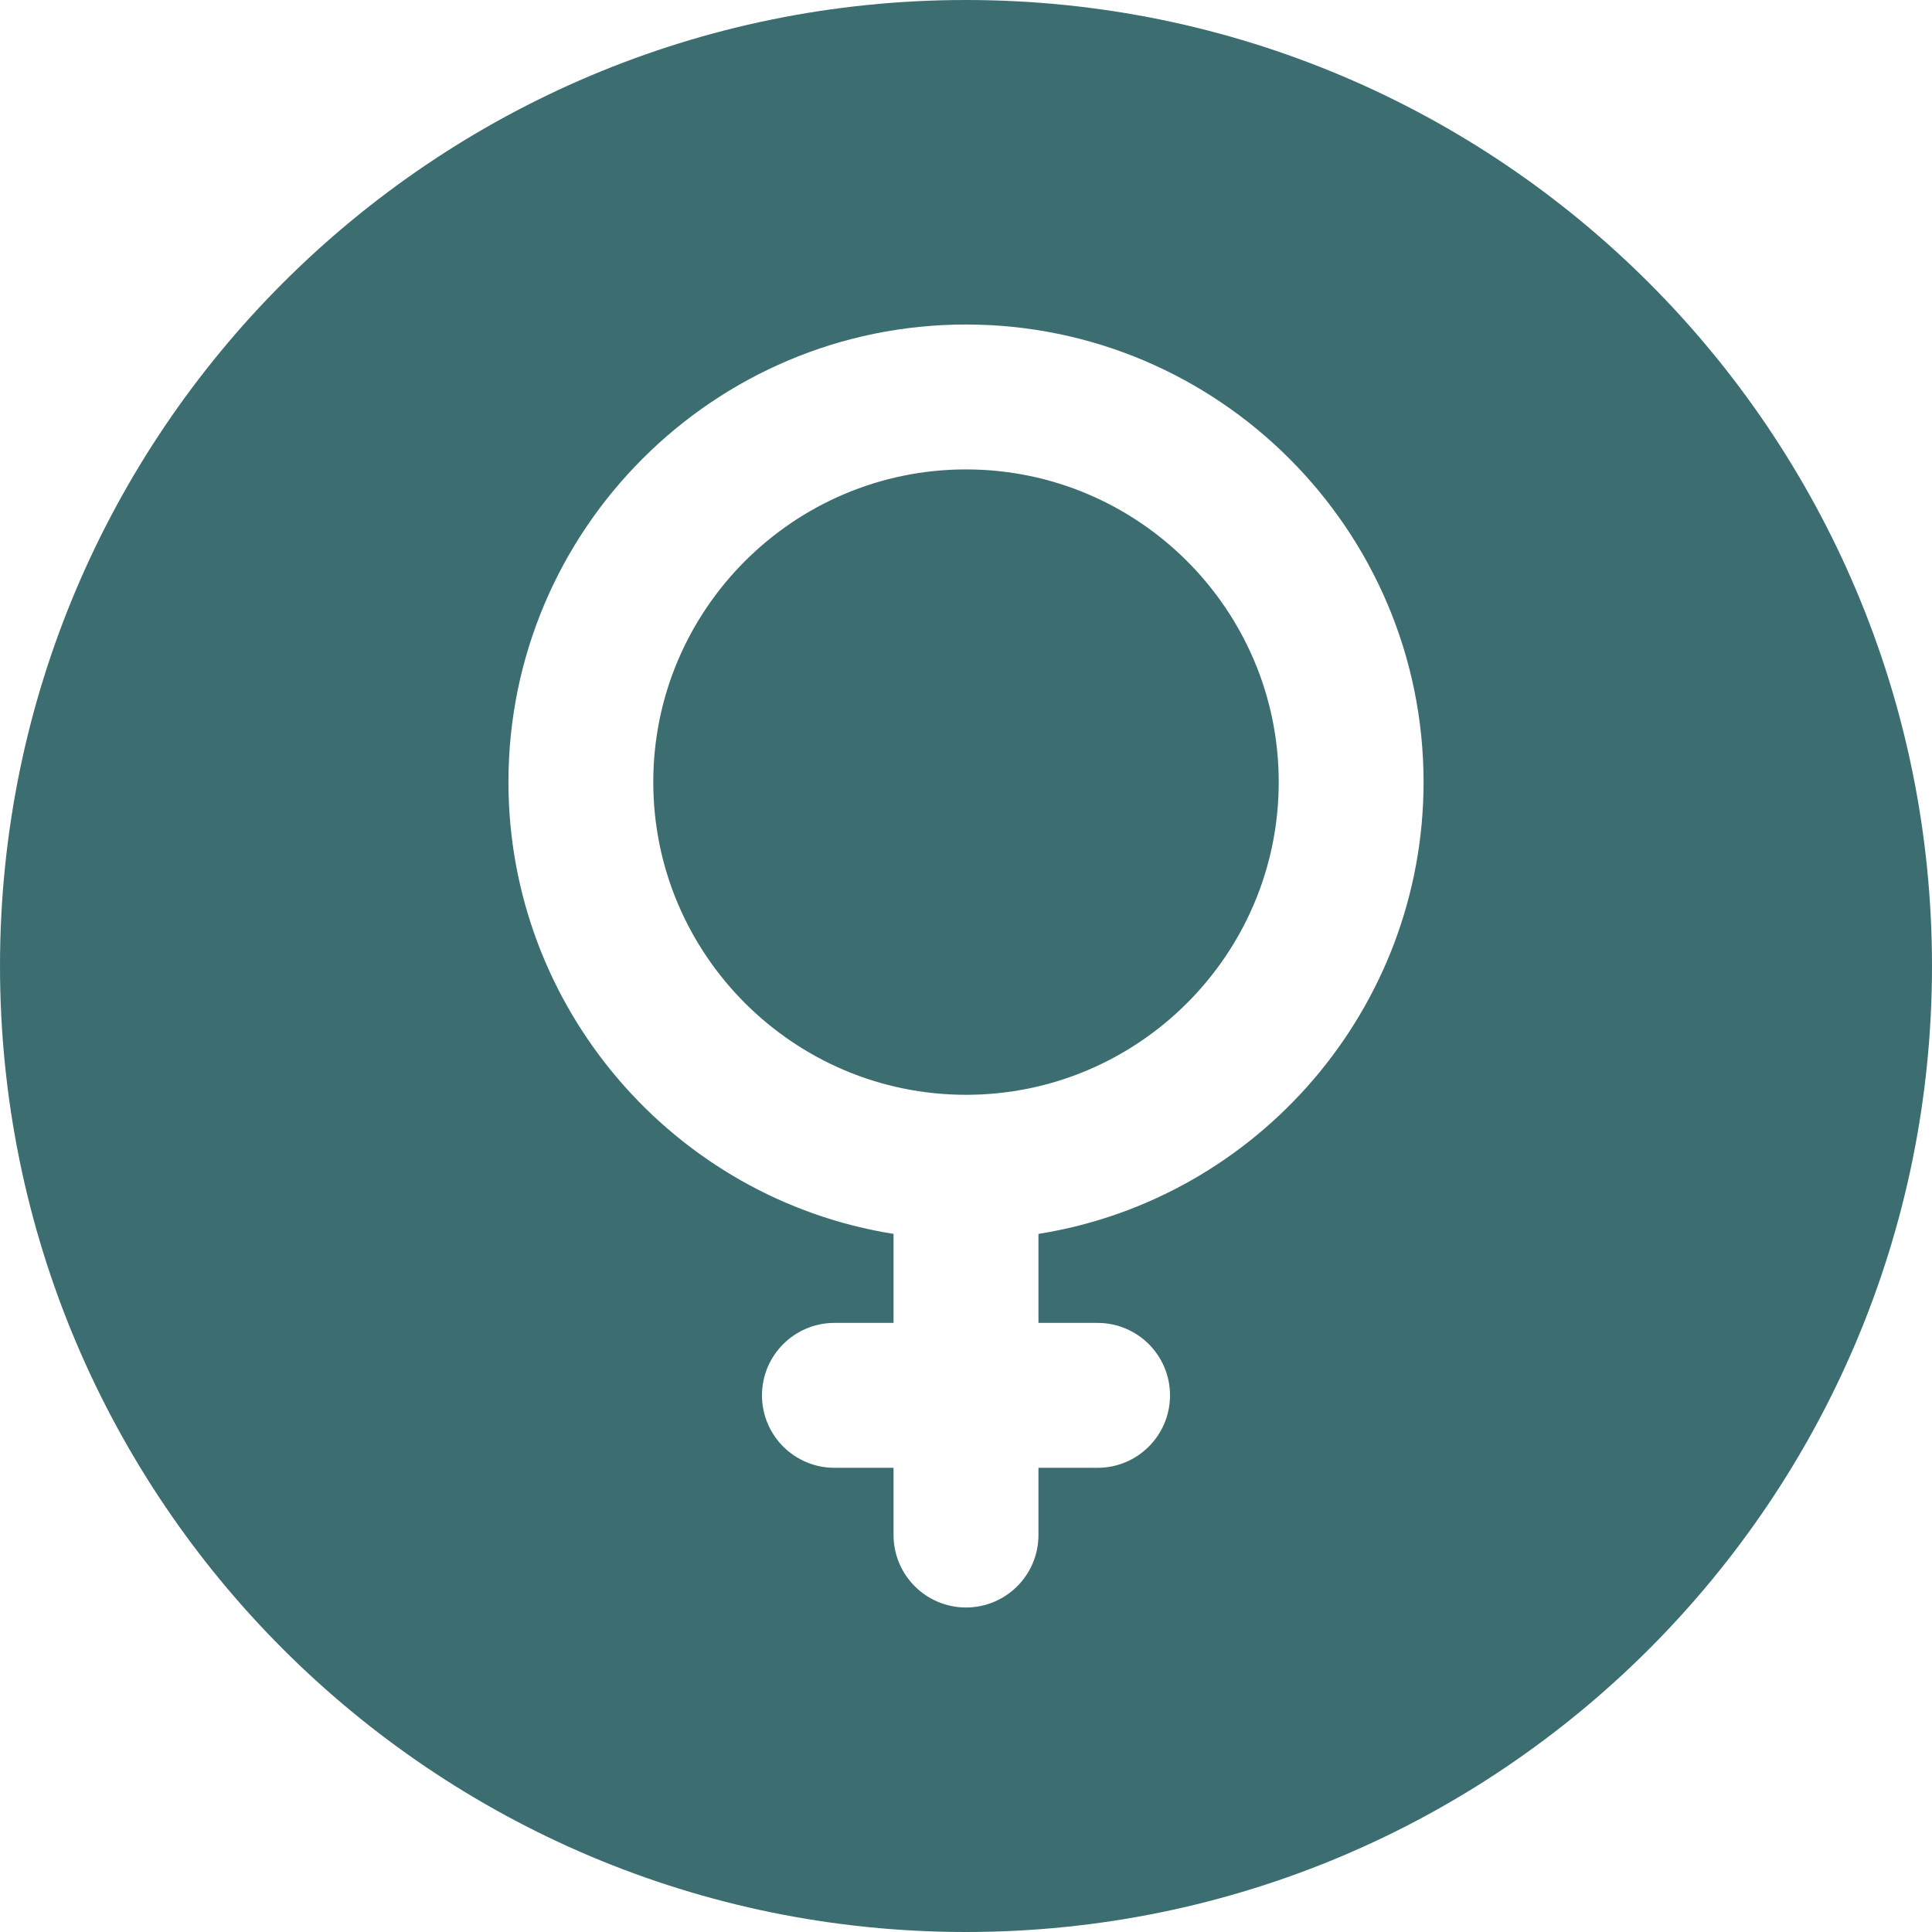 <svg width="30" height="30" viewBox="0 0 30 30" fill="none" xmlns="http://www.w3.org/2000/svg">
<g clip-path="url(#clip0_7175_15951)">
<path fill-rule="evenodd" clip-rule="evenodd" d="M15 0C23.284 0 30 6.716 30 15C30 23.284 23.284 30 15 30C6.716 30 0 23.284 0 15C0 6.716 6.716 0 15 0ZM16.125 19.16C19.537 18.616 22.105 15.651 22.105 12.144C22.105 8.226 18.918 5.039 15 5.039C11.082 5.039 7.895 8.226 7.895 12.144C7.895 15.651 10.463 18.616 13.875 19.16V20.542H12.957C12.336 20.542 11.832 21.046 11.832 21.667C11.832 22.288 12.336 22.792 12.957 22.792H13.875V23.836C13.875 24.457 14.379 24.961 15 24.961C15.621 24.961 16.125 24.457 16.125 23.836V22.792H17.043C17.664 22.792 18.168 22.288 18.168 21.667C18.168 21.046 17.664 20.542 17.043 20.542H16.125V19.16H16.125ZM10.144 12.144C10.144 14.822 12.323 17 15 17C17.677 17 19.856 14.822 19.856 12.144C19.856 9.467 17.677 7.289 15 7.289C12.323 7.289 10.144 9.467 10.144 12.144Z" fill="#3C6E71"/>
</g>
<defs>
<clipPath id="clip0_7175_15951">
<rect width="30" height="30" fill="white"/>
</clipPath>
</defs>
</svg>
